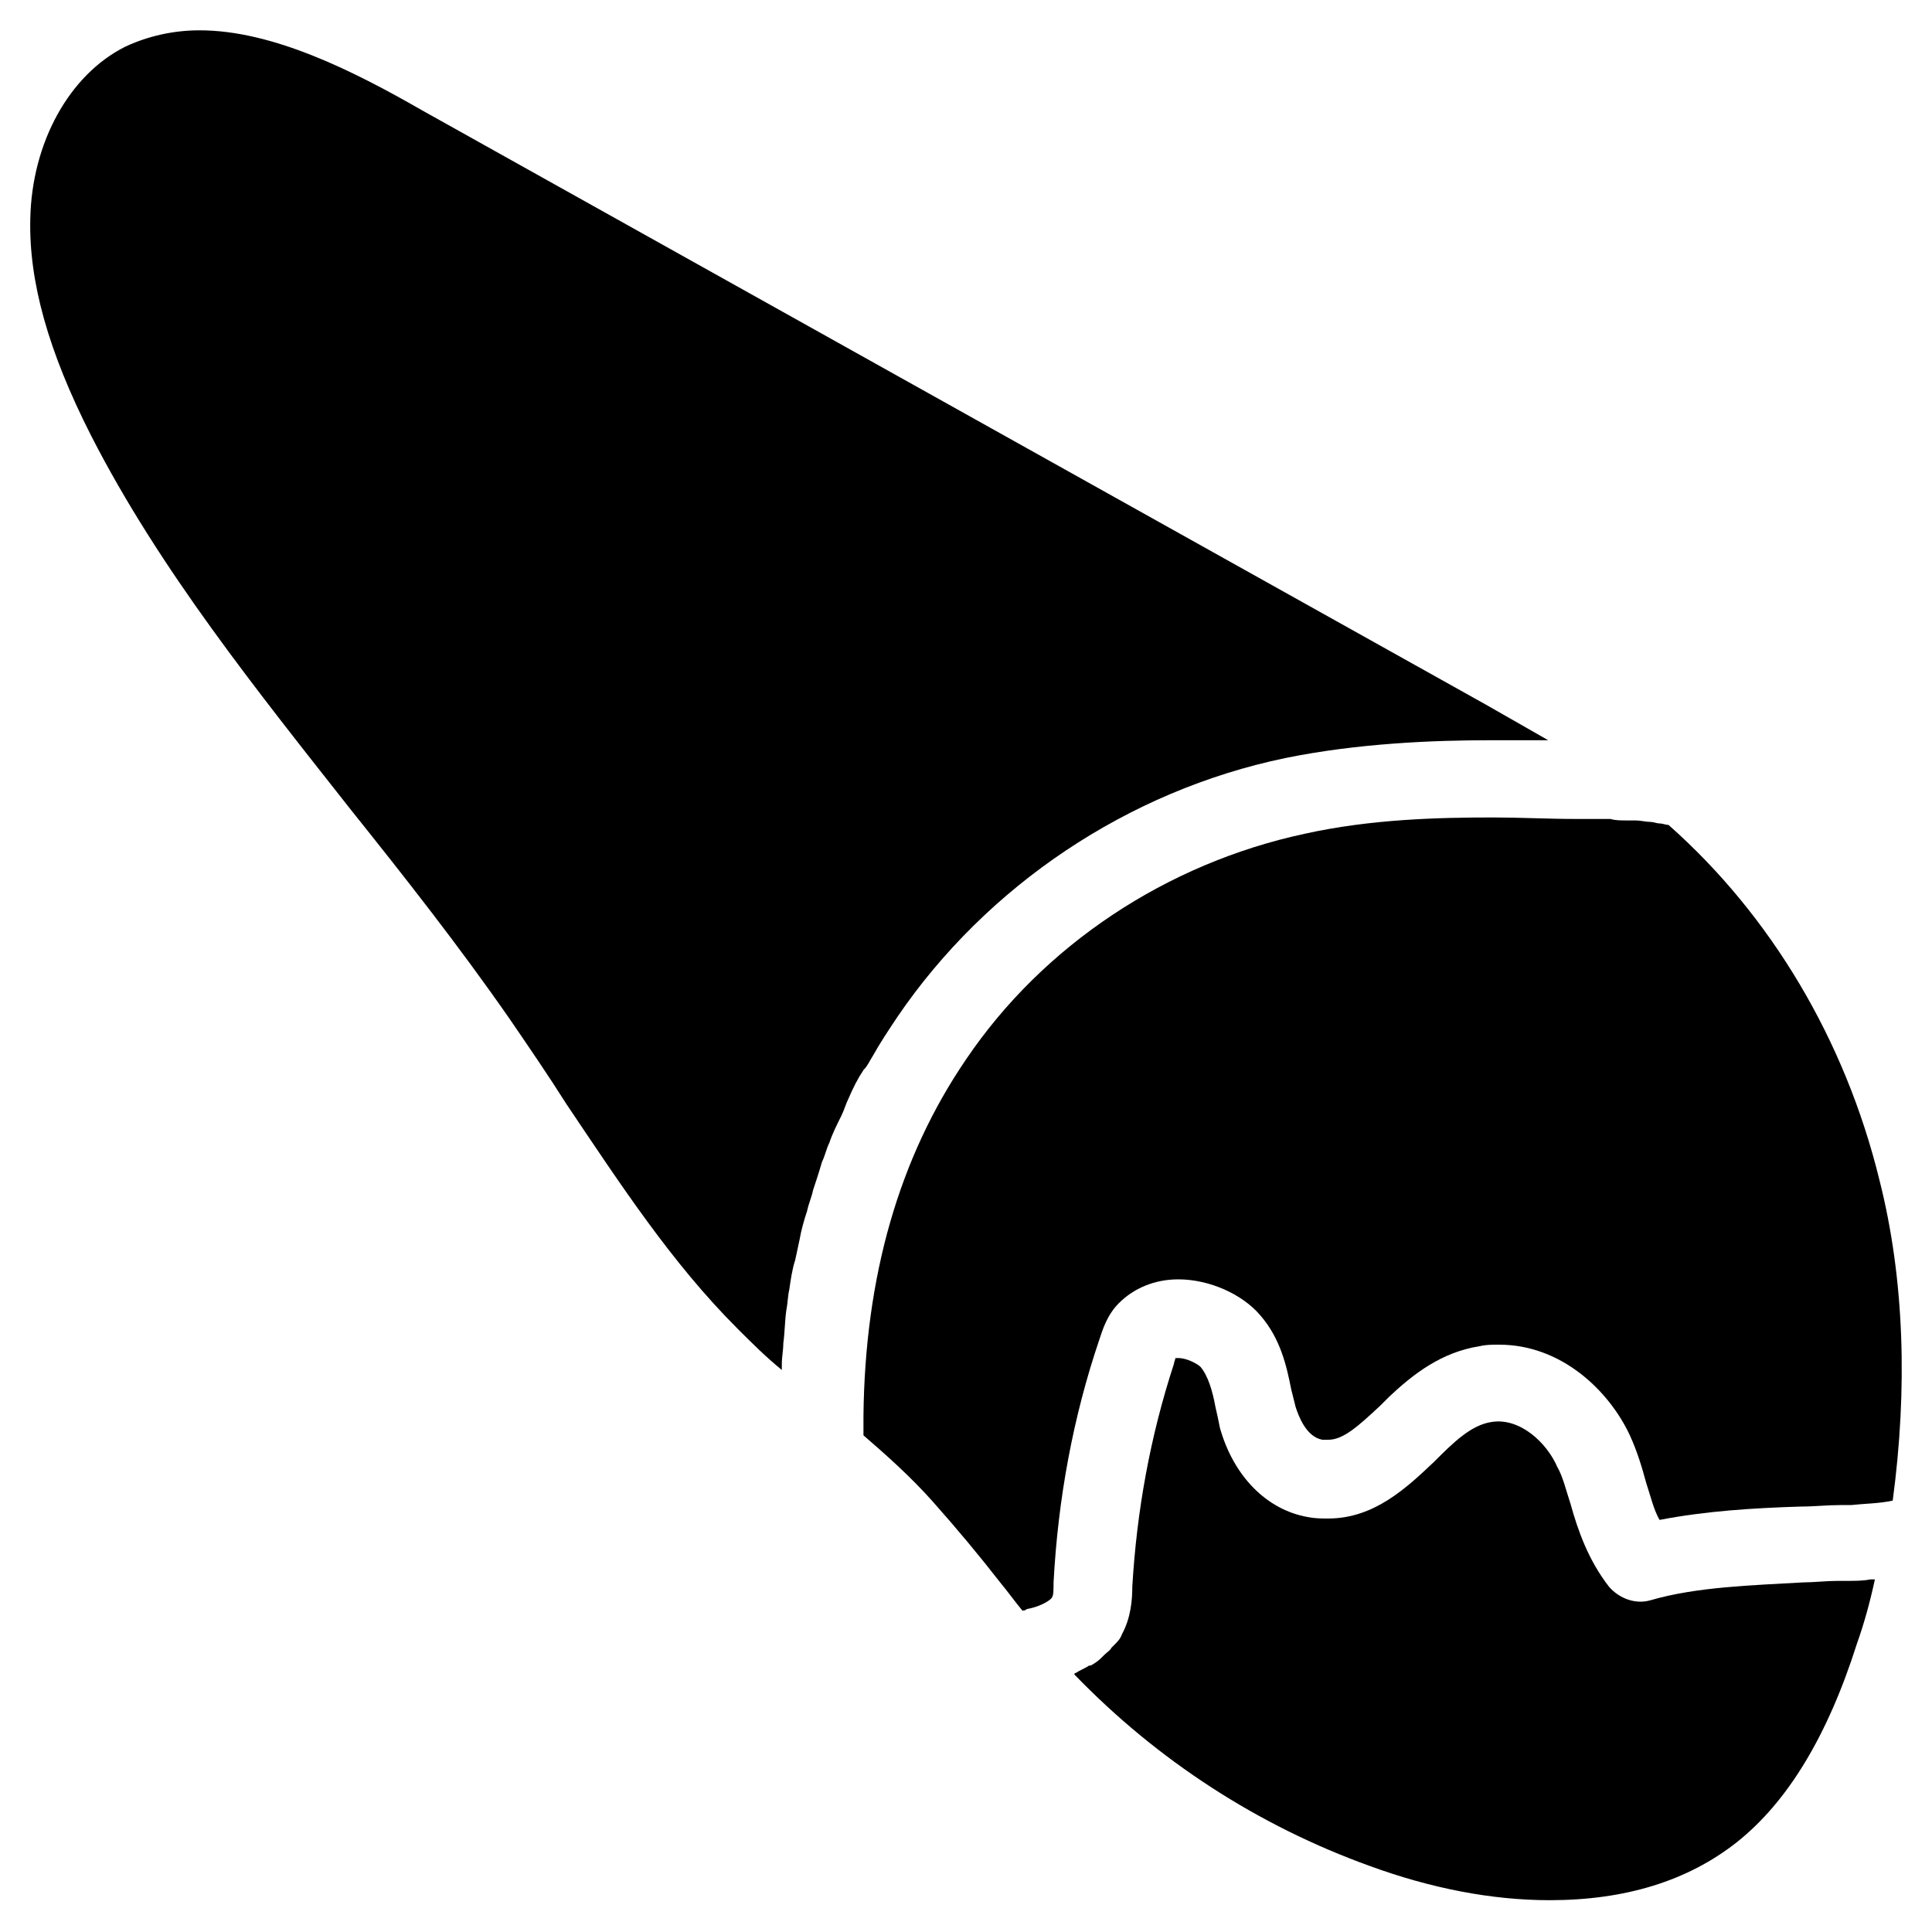 <?xml version="1.0" encoding="UTF-8"?>
<!-- Uploaded to: ICON Repo, www.svgrepo.com, Generator: ICON Repo Mixer Tools -->
<svg fill="#000000" width="800px" height="800px" version="1.1" viewBox="144 144 512 512" xmlns="http://www.w3.org/2000/svg">
 <g>
  <path d="m642.06 456.68c-9.055-37-28.734-70.062-55.891-94.07-0.789 0-1.574-0.395-2.363-0.395-0.789 0-1.574-0.395-2.363-0.395-1.18 0-2.754-0.395-3.938-0.395h-2.363c-1.574 0-3.148 0-4.328-0.395h-2.363-7.086c-7.086 0-14.562-0.395-21.648-0.395-14.168 0-32.273 0.395-49.988 4.328-36.605 7.871-69.273 29.52-89.742 59.828-17.711 25.977-26.766 57.465-27.16 94.465v4.723 0.395c5.902 5.117 12.594 11.02 18.5 17.711 6.297 7.086 12.203 14.168 17.711 21.254 1.969 2.363 3.938 5.117 5.902 7.477 0.395 0 0.789 0 1.18-0.395 4.328-0.789 6.691-2.754 6.691-3.148 0.395-0.395 0.395-2.363 0.395-3.938 1.18-22.043 5.117-43.691 12.203-64.551 0.789-2.363 1.969-6.297 5.117-9.445 3.938-3.938 9.445-6.297 15.742-6.297 8.266 0 16.926 3.938 21.648 9.445 5.512 6.297 7.086 13.777 8.266 19.68 0.395 1.574 0.789 3.148 1.18 4.723 0.789 2.363 2.754 7.871 7.086 8.66h1.574c3.938 0 7.871-3.543 13.777-9.055 0.789-0.789 1.574-1.574 2.363-2.363 6.297-5.902 13.777-11.809 24.008-13.383 1.574-0.395 3.148-0.395 5.117-0.395 16.531 0 29.125 12.203 34.637 24.008 1.969 4.328 3.148 8.266 4.328 12.594 1.18 3.543 1.969 7.086 3.543 9.84 12.203-2.363 24.797-3.148 37.391-3.543 3.543 0 7.086-0.395 10.629-0.395h2.754c3.543-0.395 7.477-0.395 11.02-1.18 3.953-29.5 3.164-58.629-3.527-85z"/>
  <path d="m375.2 424.01c1.969-3.543 4.328-7.086 6.691-10.629 23.617-34.637 61.008-59.828 102.73-68.488 19.285-3.938 39.359-4.723 54.316-4.723h15.352c-5.512-3.148-11.02-6.297-16.531-9.445l-281.82-157.44c-18.5-10.625-39.754-21.25-59.043-21.25-7.086 0-13.777 1.574-19.68 4.328-14.957 7.477-24.797 25.586-25.188 45.656-0.395 16.531 4.723 35.031 16.137 57.465 18.105 35.426 44.082 67.699 68.879 99.188 14.168 17.711 28.734 36.211 42.117 55.496 5.117 7.477 10.234 14.957 14.957 22.434 14.562 21.648 27.945 42.117 45.266 59.434 3.938 3.938 7.477 7.477 11.809 11.02v-1.574c0-1.969 0.395-3.543 0.395-5.512 0.395-2.754 0.395-5.902 0.789-8.66 0.395-1.969 0.395-3.938 0.789-5.512 0.395-2.754 0.789-5.512 1.574-7.871 0.395-1.969 0.789-3.543 1.18-5.512 0.395-2.363 1.18-5.117 1.969-7.477 0.395-1.969 1.18-3.543 1.574-5.512 0.789-2.363 1.574-4.723 2.363-7.477 0.789-1.574 1.18-3.543 1.969-5.117 0.789-2.363 1.969-4.723 3.148-7.086 0.789-1.574 1.18-3.148 1.969-4.723 1.18-2.754 2.363-5.117 3.938-7.477 1.168-1.172 1.562-2.356 2.352-3.535z"/>
  <path d="m633.4 562.95h-2.363c-3.148 0-6.297 0.395-9.055 0.395-13.777 0.789-28.34 1.18-40.539 4.723-3.938 1.18-8.266-0.395-11.02-3.543-5.512-7.086-8.266-14.957-10.234-22.043-1.18-3.543-1.969-7.086-3.543-9.84-2.754-6.297-9.84-12.988-17.32-11.809-5.512 0.789-10.234 5.512-15.352 10.629-7.086 6.691-15.742 14.957-27.945 14.957-1.969 0-3.543 0-5.512-0.395-11.02-1.969-19.68-11.02-23.223-23.617-0.395-1.969-0.789-3.938-1.18-5.512-0.789-4.328-1.969-8.266-3.938-10.629-0.789-0.789-3.543-2.363-5.902-2.363h-0.789c0 0.395-0.395 1.18-0.395 1.574-6.297 19.285-9.84 38.965-11.02 59.039 0 3.543-0.395 8.266-2.754 12.594-0.395 1.18-1.18 1.969-1.969 2.754-0.395 0.395-0.395 0.395-0.789 0.789-0.395 0.789-1.18 1.18-1.969 1.969l-0.789 0.789c-0.789 0.789-1.969 1.574-2.754 1.969h-0.395c-1.18 0.789-2.363 1.18-3.543 1.969 0 0-0.395 0-0.395 0.395 22.043 22.828 48.805 40.148 78.328 50.773 16.137 5.902 32.273 9.055 47.625 9.055 20.074 0 36.605-5.117 49.594-15.352 13.383-10.629 24.008-27.945 31.883-52.742 1.969-5.512 3.543-11.414 4.723-16.926h-1.18c-1.957 0.398-3.926 0.398-6.289 0.398z"/>
 </g>
</svg>